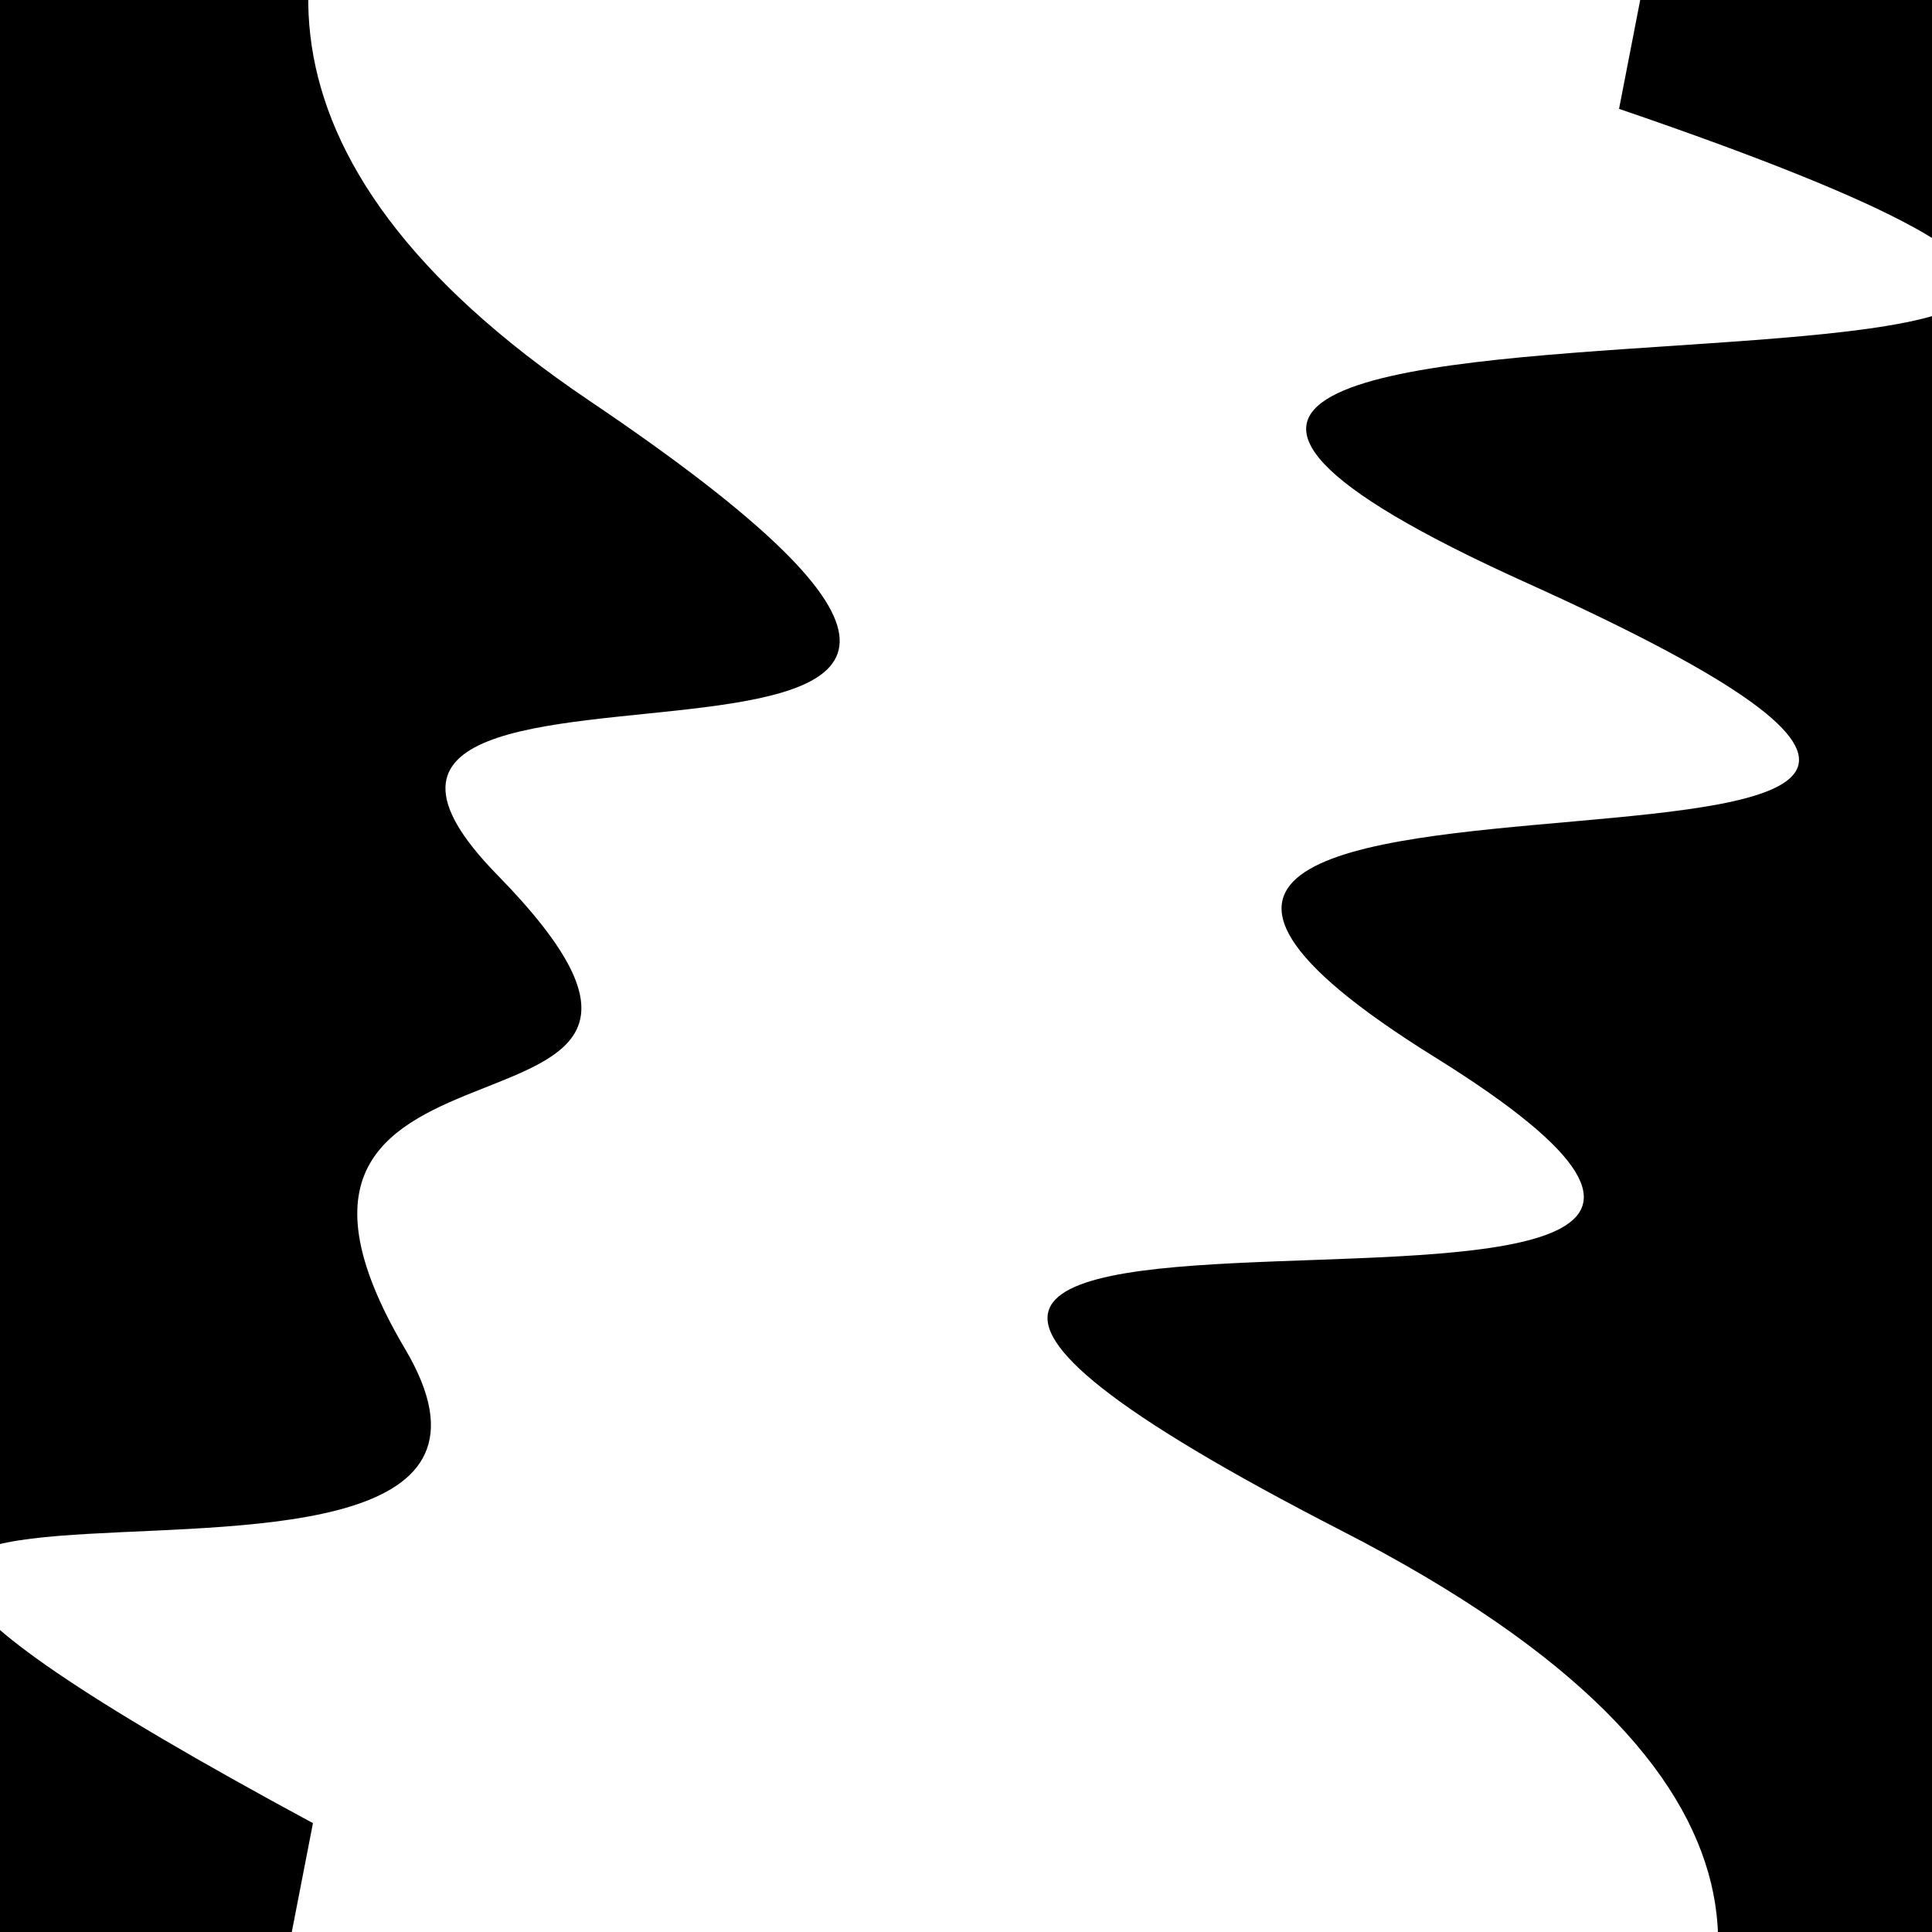 <svg viewBox="0 0 1000 1000" height="1000" width="1000" xmlns="http://www.w3.org/2000/svg">
<rect x="0" y="0" width="1000" height="1000" fill="#ffffff"></rect>
<g transform="rotate(281 500.0 500.0)">
<path d="M -250.0 747.15 S
  97.29 1273.46
 250.00  747.15
 361.61 1110.13
 500.00  747.15
 634.28 1236.62
 750.00  747.15
 912.66 1379.16
1000.00  747.15 h 110 V 2000 H -250.0 Z" fill="hsl(4.5, 20%, 29.642%)"></path>
</g>
<g transform="rotate(461 500.0 500.0)">
<path d="M -250.0 747.15 S
  72.82 1164.69
 250.00  747.15
 374.65  928.68
 500.00  747.15
 585.36  893.41
 750.00  747.15
 835.72 1273.17
1000.00  747.15 h 110 V 2000 H -250.0 Z" fill="hsl(64.5, 20%, 44.642%)"></path>
</g>
</svg>